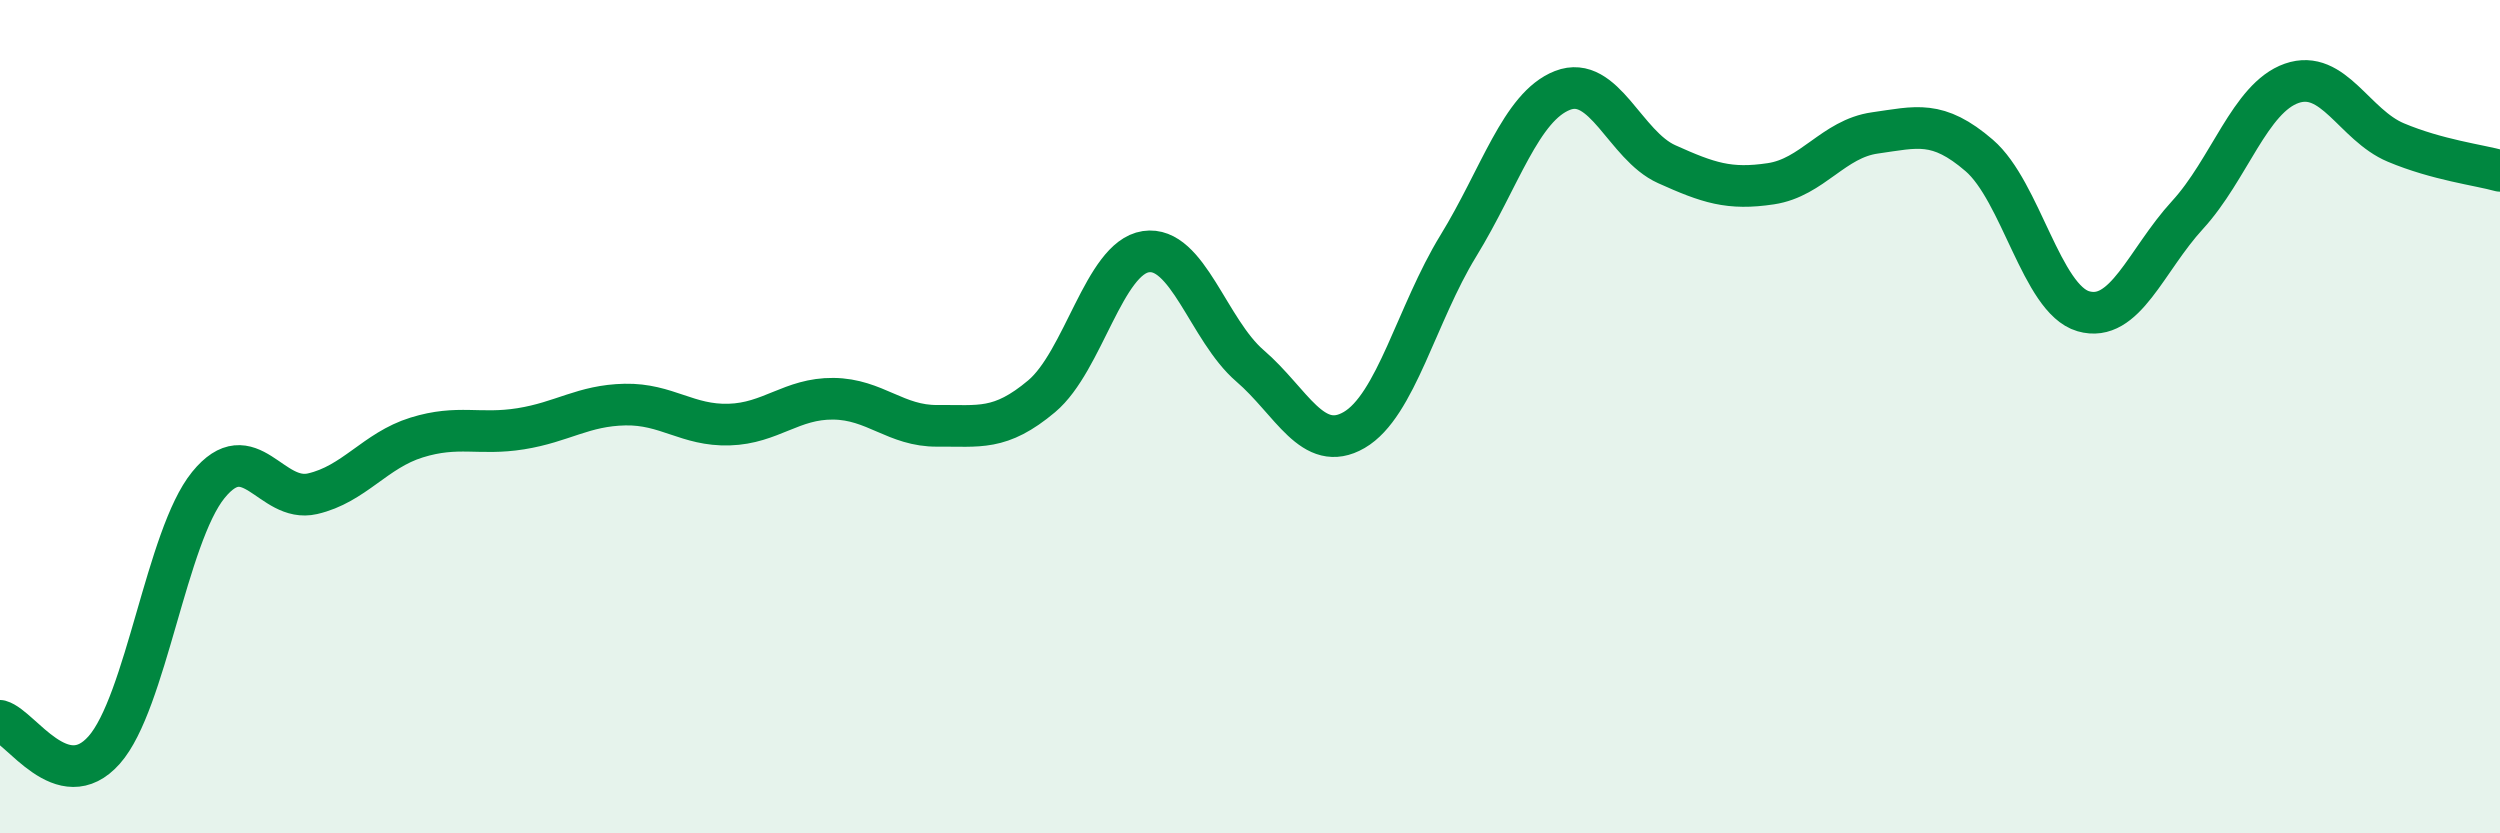 
    <svg width="60" height="20" viewBox="0 0 60 20" xmlns="http://www.w3.org/2000/svg">
      <path
        d="M 0,17.3 C 0.5,17.44 1.5,19.13 2.5,18 C 3.5,16.87 4,12.87 5,11.64 C 6,10.41 6.5,12.08 7.5,11.85 C 8.5,11.62 9,10.81 10,10.5 C 11,10.19 11.5,10.45 12.5,10.29 C 13.5,10.13 14,9.73 15,9.71 C 16,9.69 16.5,10.22 17.5,10.19 C 18.5,10.16 19,9.56 20,9.57 C 21,9.58 21.5,10.23 22.5,10.22 C 23.5,10.21 24,10.35 25,9.51 C 26,8.67 26.5,6.19 27.5,6.04 C 28.5,5.89 29,7.92 30,8.78 C 31,9.64 31.5,10.9 32.5,10.32 C 33.5,9.74 34,7.53 35,5.9 C 36,4.27 36.5,2.56 37.5,2.17 C 38.5,1.78 39,3.49 40,3.94 C 41,4.39 41.5,4.56 42.5,4.41 C 43.5,4.26 44,3.33 45,3.19 C 46,3.05 46.5,2.87 47.5,3.73 C 48.5,4.59 49,7.18 50,7.47 C 51,7.76 51.5,6.25 52.5,5.16 C 53.5,4.07 54,2.35 55,2 C 56,1.65 56.5,3 57.5,3.42 C 58.5,3.84 59.5,3.96 60,4.1L60 20L0 20Z"
        fill="#008740"
        opacity="0.1"
        stroke-linecap="round"
        stroke-linejoin="round"
      />
      <path
        d="M 0,17.3 C 0.5,17.44 1.5,19.13 2.5,18 C 3.5,16.87 4,12.87 5,11.64 C 6,10.41 6.5,12.08 7.5,11.85 C 8.5,11.62 9,10.81 10,10.5 C 11,10.19 11.5,10.45 12.5,10.29 C 13.5,10.13 14,9.73 15,9.71 C 16,9.69 16.5,10.22 17.5,10.19 C 18.5,10.16 19,9.56 20,9.57 C 21,9.58 21.5,10.23 22.5,10.22 C 23.5,10.21 24,10.35 25,9.51 C 26,8.67 26.5,6.19 27.5,6.04 C 28.5,5.89 29,7.92 30,8.78 C 31,9.64 31.5,10.9 32.5,10.32 C 33.5,9.74 34,7.53 35,5.9 C 36,4.27 36.5,2.56 37.5,2.17 C 38.5,1.78 39,3.49 40,3.94 C 41,4.39 41.5,4.56 42.5,4.41 C 43.5,4.26 44,3.33 45,3.19 C 46,3.05 46.5,2.87 47.5,3.73 C 48.5,4.59 49,7.18 50,7.47 C 51,7.76 51.5,6.25 52.5,5.16 C 53.5,4.07 54,2.35 55,2 C 56,1.65 56.5,3 57.5,3.42 C 58.5,3.84 59.5,3.96 60,4.1"
        stroke="#008740"
        stroke-width="1"
        fill="none"
        stroke-linecap="round"
        stroke-linejoin="round"
      />
    </svg>
  